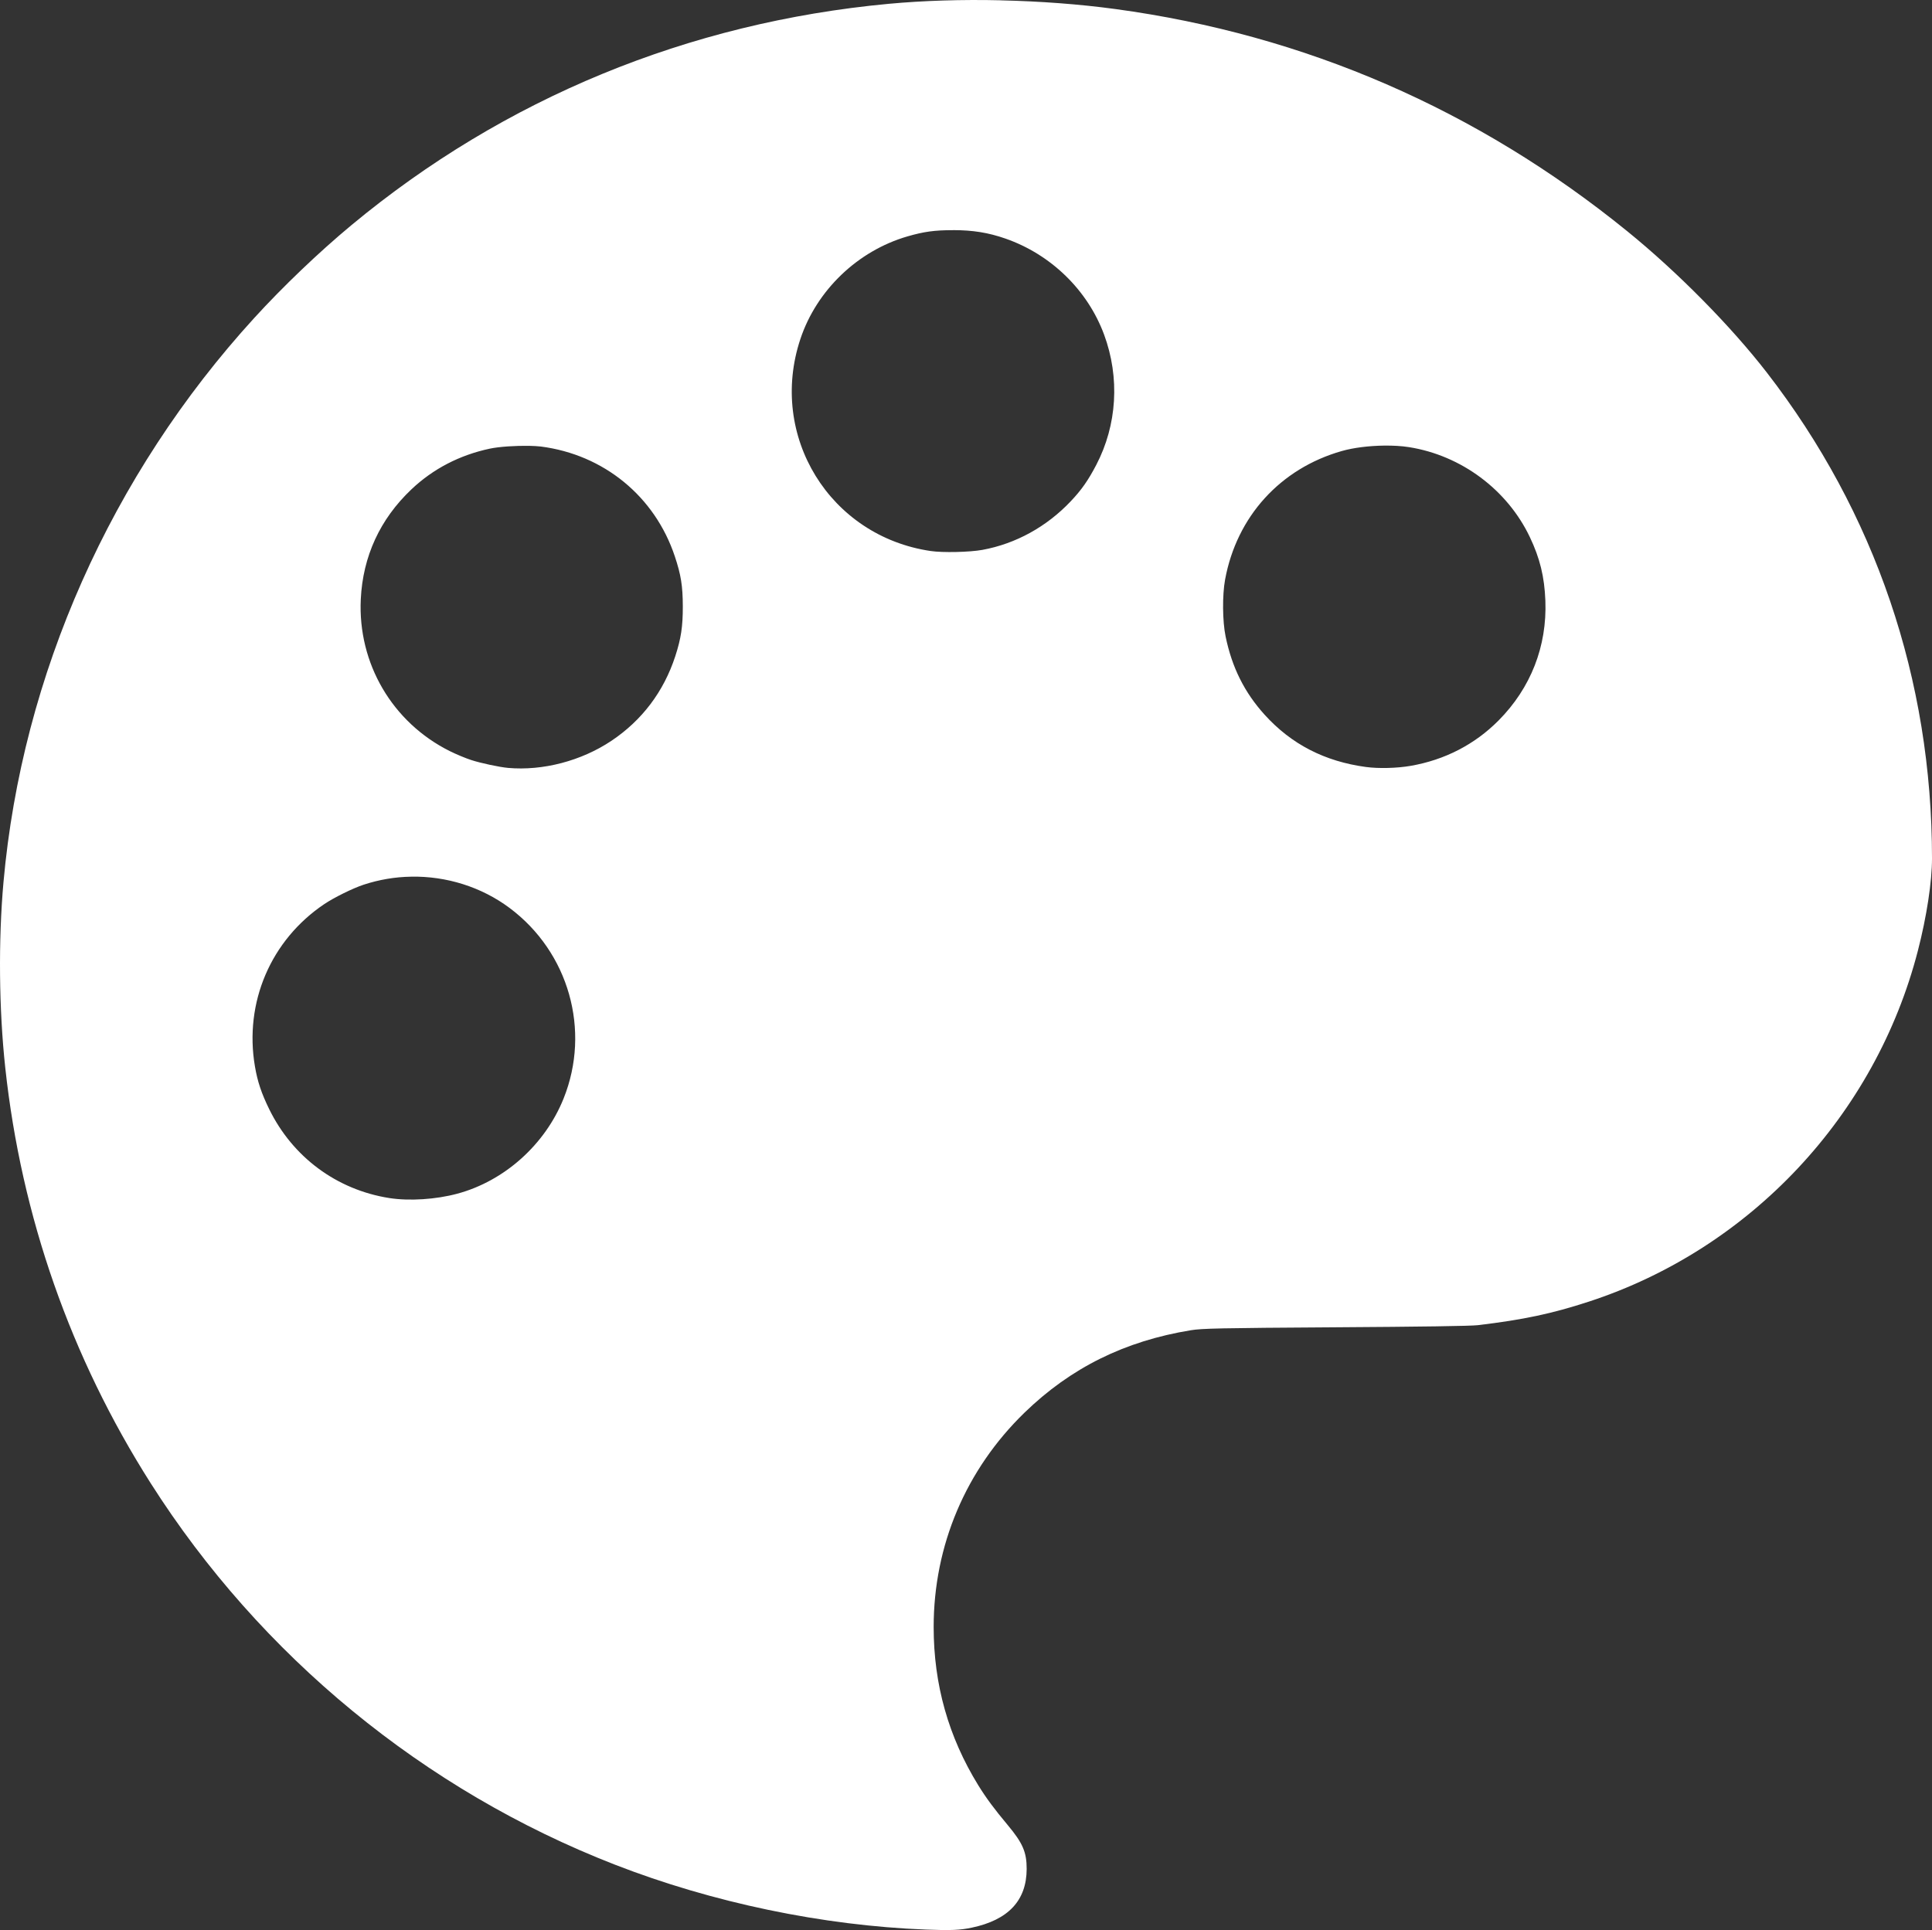 <?xml version="1.0" encoding="UTF-8" standalone="no"?>
<!-- Created with Inkscape (http://www.inkscape.org/) -->

<svg
   width="50"
   height="49.96"
   viewBox="0 0 50 49.96"
   version="1.1"
   id="svg5"
   inkscape:version="1.4 (e7c3feb1, 2024-10-09)"
   xml:space="preserve"
   sodipodi:docname="art.svg"
   xmlns:inkscape="http://www.inkscape.org/namespaces/inkscape"
   xmlns:sodipodi="http://sodipodi.sourceforge.net/DTD/sodipodi-0.dtd"
   xmlns="http://www.w3.org/2000/svg"
   xmlns:svg="http://www.w3.org/2000/svg"><rect x="0" y="0" width="50" height="49.96" fill="#333333" stroke="none"/><sodipodi:namedview
     id="namedview7"
     pagecolor="#ffffff"
     bordercolor="#666666"
     borderopacity="1.0"
     inkscape:showpageshadow="2"
     inkscape:pageopacity="0.0"
     inkscape:pagecheckerboard="0"
     inkscape:deskcolor="#d1d1d1"
     inkscape:document-units="px"
     showgrid="false"
     showborder="false"
     inkscape:zoom="0.64296875"
     inkscape:cx="-5.4434994"
     inkscape:cy="20.996355"
     inkscape:window-width="1920"
     inkscape:window-height="1027"
     inkscape:window-x="0"
     inkscape:window-y="25"
     inkscape:window-maximized="0"
     inkscape:current-layer="layer1" /><defs
     id="defs2"><clipPath
       clipPathUnits="userSpaceOnUse"
       id="clipPath8006"><path
         inkscape:connector-curvature="0"
         id="path8008"
         d="m -1244.846,-140.779 h 33.935 c 11.546,0 20.84,9.295 20.84,20.84 v 31.873 c 0,11.546 -9.295,20.84 -20.84,20.84 h -33.935 c -11.546,0 -20.84,-9.295 -20.84,-20.84 v -31.873 c 0,-11.546 9.295,-20.84 20.84,-20.84 z"
         style="opacity:0.521;fill:#ff0000;fill-opacity:1;stroke:none;stroke-width:1.614;stroke-linecap:round;stroke-linejoin:round;stroke-miterlimit:4;stroke-dasharray:none" /></clipPath><clipPath
       clipPathUnits="userSpaceOnUse"
       id="clipPath8001"><path
         style="opacity:0.521;fill:#ff0000;fill-opacity:1;stroke:none;stroke-width:1.597;stroke-linecap:round;stroke-linejoin:round;stroke-miterlimit:4;stroke-dasharray:none"
         d="m -2936.673,-1508.807 h 33.569 c 11.421,0 20.616,9.194 20.616,20.616 v 31.529 c 0,11.421 -9.194,20.616 -20.616,20.616 h -33.569 c -11.421,0 -20.616,-9.194 -20.616,-20.616 v -31.529 c 0,-11.421 9.195,-20.616 20.616,-20.616 z"
         id="path8003"
         inkscape:connector-curvature="0" /></clipPath></defs><g
     inkscape:label="Layer 1"
     inkscape:groupmode="layer"
     id="layer1"
     transform="translate(-794,-256)"><path
       id="path10"
       style="fill:#ffffff;stroke-width:1"
       d="m 819.906,256.008 c -1.012,-0.024 -2.014,0.008 -2.909,0.091 -5.182,0.484 -9.95,2.447 -13.903,5.73 -0.84,0.697 -1.78,1.597 -2.513,2.401 -3.707,4.06 -6.011,9.242 -6.491,14.606 -0.134,1.503 -0.118,3.287 0.046,4.802 0.417,3.855 1.693,7.498 3.764,10.757 2.842,4.471 7.076,7.951 12.007,9.871 2.529,0.985 5.379,1.58 8.055,1.683 0.643,0.025 0.885,0.014 1.184,-0.049 0.949,-0.199 1.421,-0.703 1.424,-1.518 10e-4,-0.435 -0.099,-0.67 -0.49,-1.138 -0.346,-0.414 -0.553,-0.692 -0.761,-1.028 -0.774,-1.256 -1.156,-2.612 -1.156,-4.099 0,-2.112 0.833,-4.075 2.352,-5.55 1.198,-1.162 2.592,-1.853 4.306,-2.133 0.285,-0.046 0.722,-0.057 3.731,-0.076 2.222,-0.014 3.507,-0.032 3.697,-0.055 1.179,-0.141 1.918,-0.298 2.869,-0.609 4.18,-1.365 7.417,-4.82 8.517,-9.086 0.228,-0.884 0.365,-1.786 0.365,-2.389 0,-4.628 -1.468,-8.948 -4.275,-12.576 -0.933,-1.205 -2.314,-2.604 -3.612,-3.658 -3.876,-3.147 -8.334,-5.084 -13.246,-5.751 -0.928,-0.126 -1.949,-0.202 -2.961,-0.225 z m -1.245,5.949 c 0.518,0 0.918,0.065 1.36,0.219 1.177,0.41 2.127,1.334 2.553,2.486 0.411,1.114 0.337,2.34 -0.204,3.375 -0.21,0.401 -0.379,0.643 -0.66,0.94 -0.626,0.661 -1.424,1.099 -2.285,1.257 -0.329,0.06 -1.023,0.076 -1.336,0.03 -2.614,-0.382 -4.211,-2.978 -3.375,-5.489 0.421,-1.264 1.485,-2.283 2.772,-2.656 0.425,-0.123 0.701,-0.161 1.175,-0.161 z m 11.155,5.578 c 0.231,-0.003 0.458,0.009 0.651,0.04 1.352,0.215 2.542,1.103 3.125,2.328 0.26,0.546 0.378,1.025 0.402,1.646 0.045,1.18 -0.376,2.259 -1.211,3.101 -0.616,0.621 -1.393,1.022 -2.276,1.175 -0.357,0.062 -0.829,0.073 -1.15,0.03 h -0.003 c -1.07,-0.144 -1.934,-0.589 -2.626,-1.354 -0.522,-0.577 -0.845,-1.224 -1.01,-2.027 -0.081,-0.391 -0.087,-1.067 -0.013,-1.47 0.3,-1.633 1.429,-2.876 3.022,-3.329 0.305,-0.087 0.705,-0.135 1.089,-0.14 z m -22.119,0.006 c 0.114,0.003 0.218,0.008 0.301,0.018 1.631,0.21 2.95,1.293 3.466,2.842 0.159,0.477 0.206,0.764 0.207,1.299 10e-4,0.519 -0.046,0.829 -0.195,1.287 -0.299,0.917 -0.863,1.662 -1.655,2.191 -0.775,0.518 -1.771,0.78 -2.672,0.7 -0.225,-0.02 -0.71,-0.124 -0.955,-0.204 -0.139,-0.045 -0.388,-0.148 -0.554,-0.231 -1.488,-0.742 -2.383,-2.273 -2.303,-3.931 0.053,-1.107 0.496,-2.073 1.311,-2.845 0.562,-0.532 1.248,-0.887 2.027,-1.053 0.247,-0.053 0.68,-0.079 1.022,-0.073 z m -3.058,11.152 c 0.908,-0.016 1.813,0.262 2.547,0.809 1.535,1.145 2.108,3.168 1.4,4.933 -0.479,1.195 -1.532,2.137 -2.751,2.465 -0.552,0.149 -1.241,0.194 -1.759,0.113 -1.362,-0.214 -2.503,-1.061 -3.11,-2.303 -0.198,-0.405 -0.301,-0.708 -0.368,-1.102 -0.283,-1.653 0.408,-3.272 1.795,-4.205 0.251,-0.169 0.739,-0.41 1.019,-0.502 0.401,-0.131 0.813,-0.201 1.226,-0.207 z" /></g></svg>
